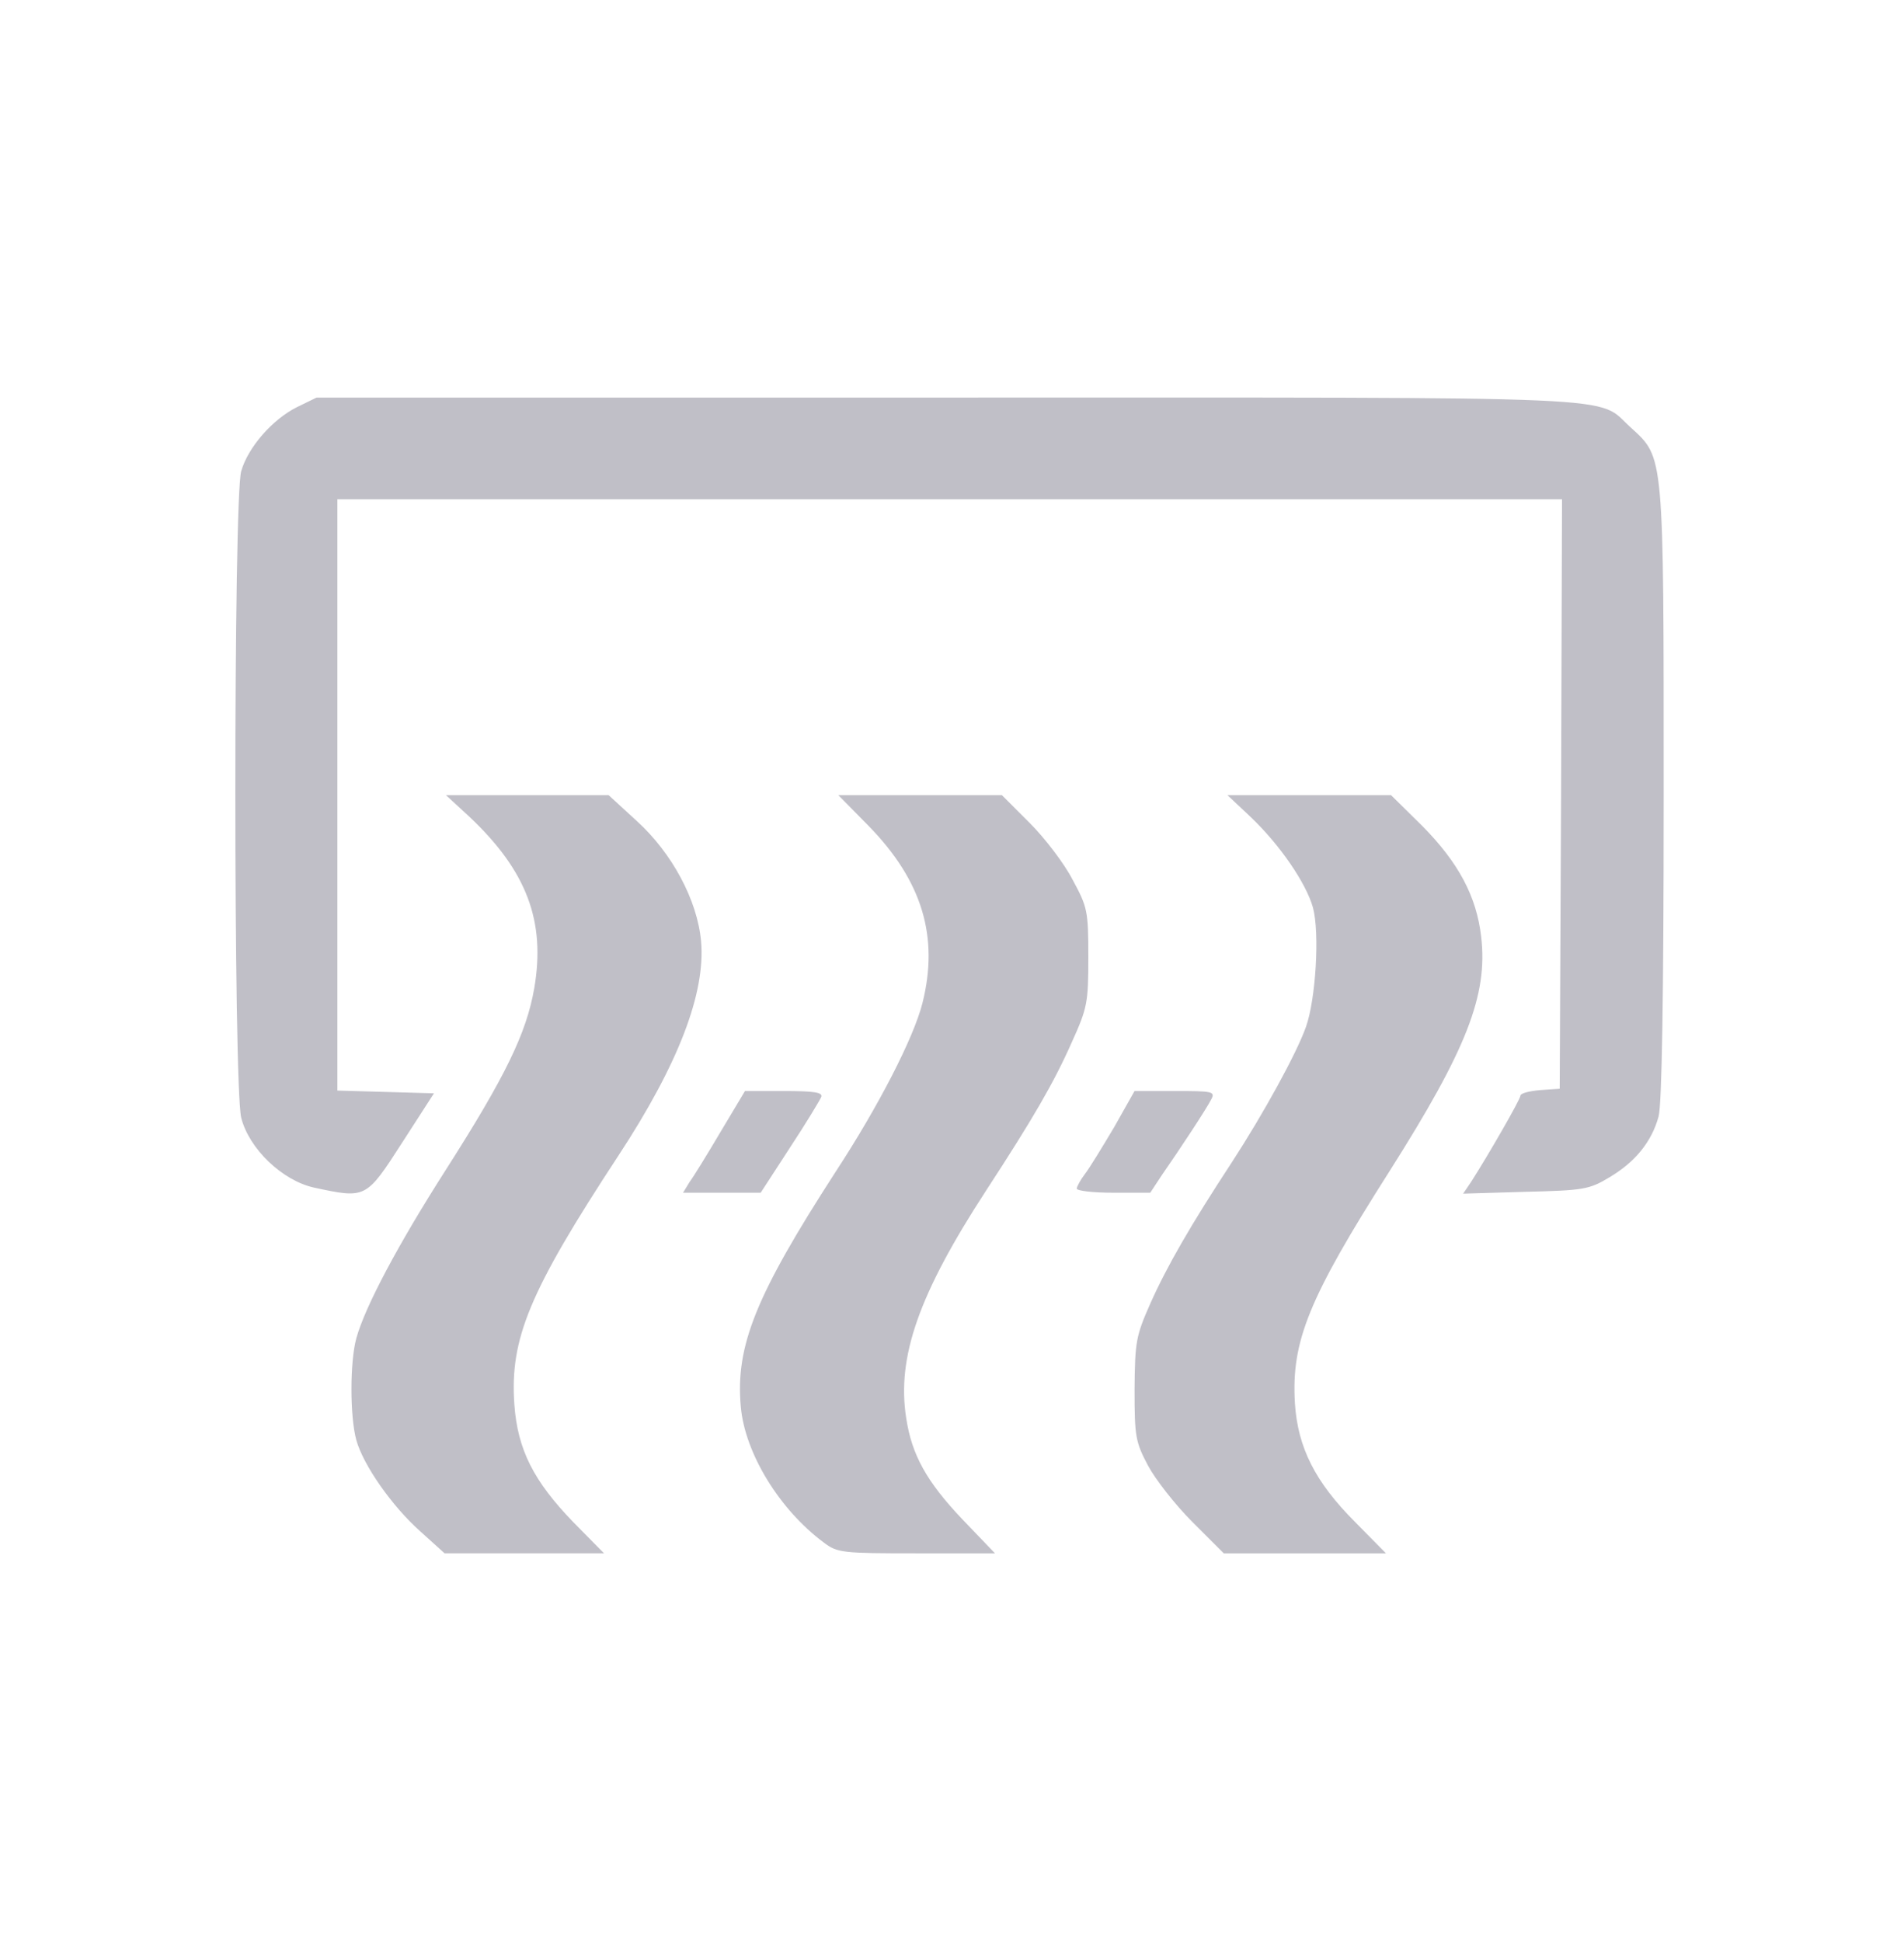 <svg xmlns="http://www.w3.org/2000/svg"
     width="412pt" height="420pt" viewBox="0 0 412 420"
     preserveAspectRatio="xMidYMid meet">
    <g transform="translate(0,420) scale(0.1,-0.1)"
       fill="#C0BFC7" stroke="none">
        <path d="M642 3319 c-52 -26 -105 -86 -120 -138 -17 -55 -17 -1333 0 -1399 17
-67 89 -136 158 -151 112 -24 112 -24 190 97 l69 107 -104 3 -105 3 0 639 0
640 1325 0 1325 0 -2 -637 -3 -638 -42 -3 c-24 -2 -43 -7 -43 -12 0 -8 -71
-131 -107 -187 l-17 -25 135 4 c125 3 138 5 181 31 56 33 92 77 107 132 7 27
11 253 11 696 0 742 1 728 -71 794 -78 70 33 65 -1476 65 l-1368 0 -43 -21z"/>
        <path d="M1016 2433 c124 -117 165 -226 140 -371 -17 -97 -62 -190 -191 -392
-103 -161 -175 -296 -194 -365 -14 -51 -14 -169 0 -220 15 -54 77 -143 139
-198 l52 -47 173 0 172 0 -67 68 c-85 88 -120 156 -127 254 -10 142 32 244
225 538 130 198 189 352 179 464 -8 89 -63 191 -139 260 l-61 56 -176 0 -176
0 51 -47z"/>
        <path d="M1880 2413 c116 -119 152 -240 116 -383 -19 -75 -95 -223 -188 -365
-172 -266 -217 -376 -205 -508 9 -101 84 -223 180 -294 29 -22 40 -23 200 -23
l170 0 -70 73 c-78 82 -110 140 -122 219 -21 132 27 269 173 493 101 155 146
232 185 320 34 75 36 86 36 185 0 100 -2 108 -34 167 -18 35 -60 90 -93 123
l-60 60 -177 0 -177 0 66 -67z"/>
        <path d="M2706 2433 c64 -61 120 -143 135 -196 15 -55 6 -199 -15 -258 -20
-57 -92 -188 -161 -294 -88 -134 -141 -226 -176 -305 -31 -70 -33 -82 -34
-185 0 -102 2 -114 29 -165 16 -30 59 -85 96 -122 l68 -68 176 0 175 0 -67 68
c-86 86 -124 161 -130 257 -8 134 30 227 205 502 166 262 213 380 198 507 -10
87 -49 160 -127 239 l-68 67 -177 0 -177 0 50 -47z"/>
        <path d="M1560 1753 c-29 -49 -59 -98 -68 -110 l-14 -23 84 0 84 0 63 97 c35
53 65 103 68 110 4 10 -15 13 -80 13 l-85 0 -52 -87z"/>
        <path d="M2411 1762 c-25 -42 -53 -88 -63 -101 -10 -13 -18 -28 -18 -32 0 -5
36 -9 79 -9 l80 0 25 38 c39 56 97 144 107 164 9 17 3 18 -78 18 l-88 0 -44
-78z"/>
    </g>
</svg>
